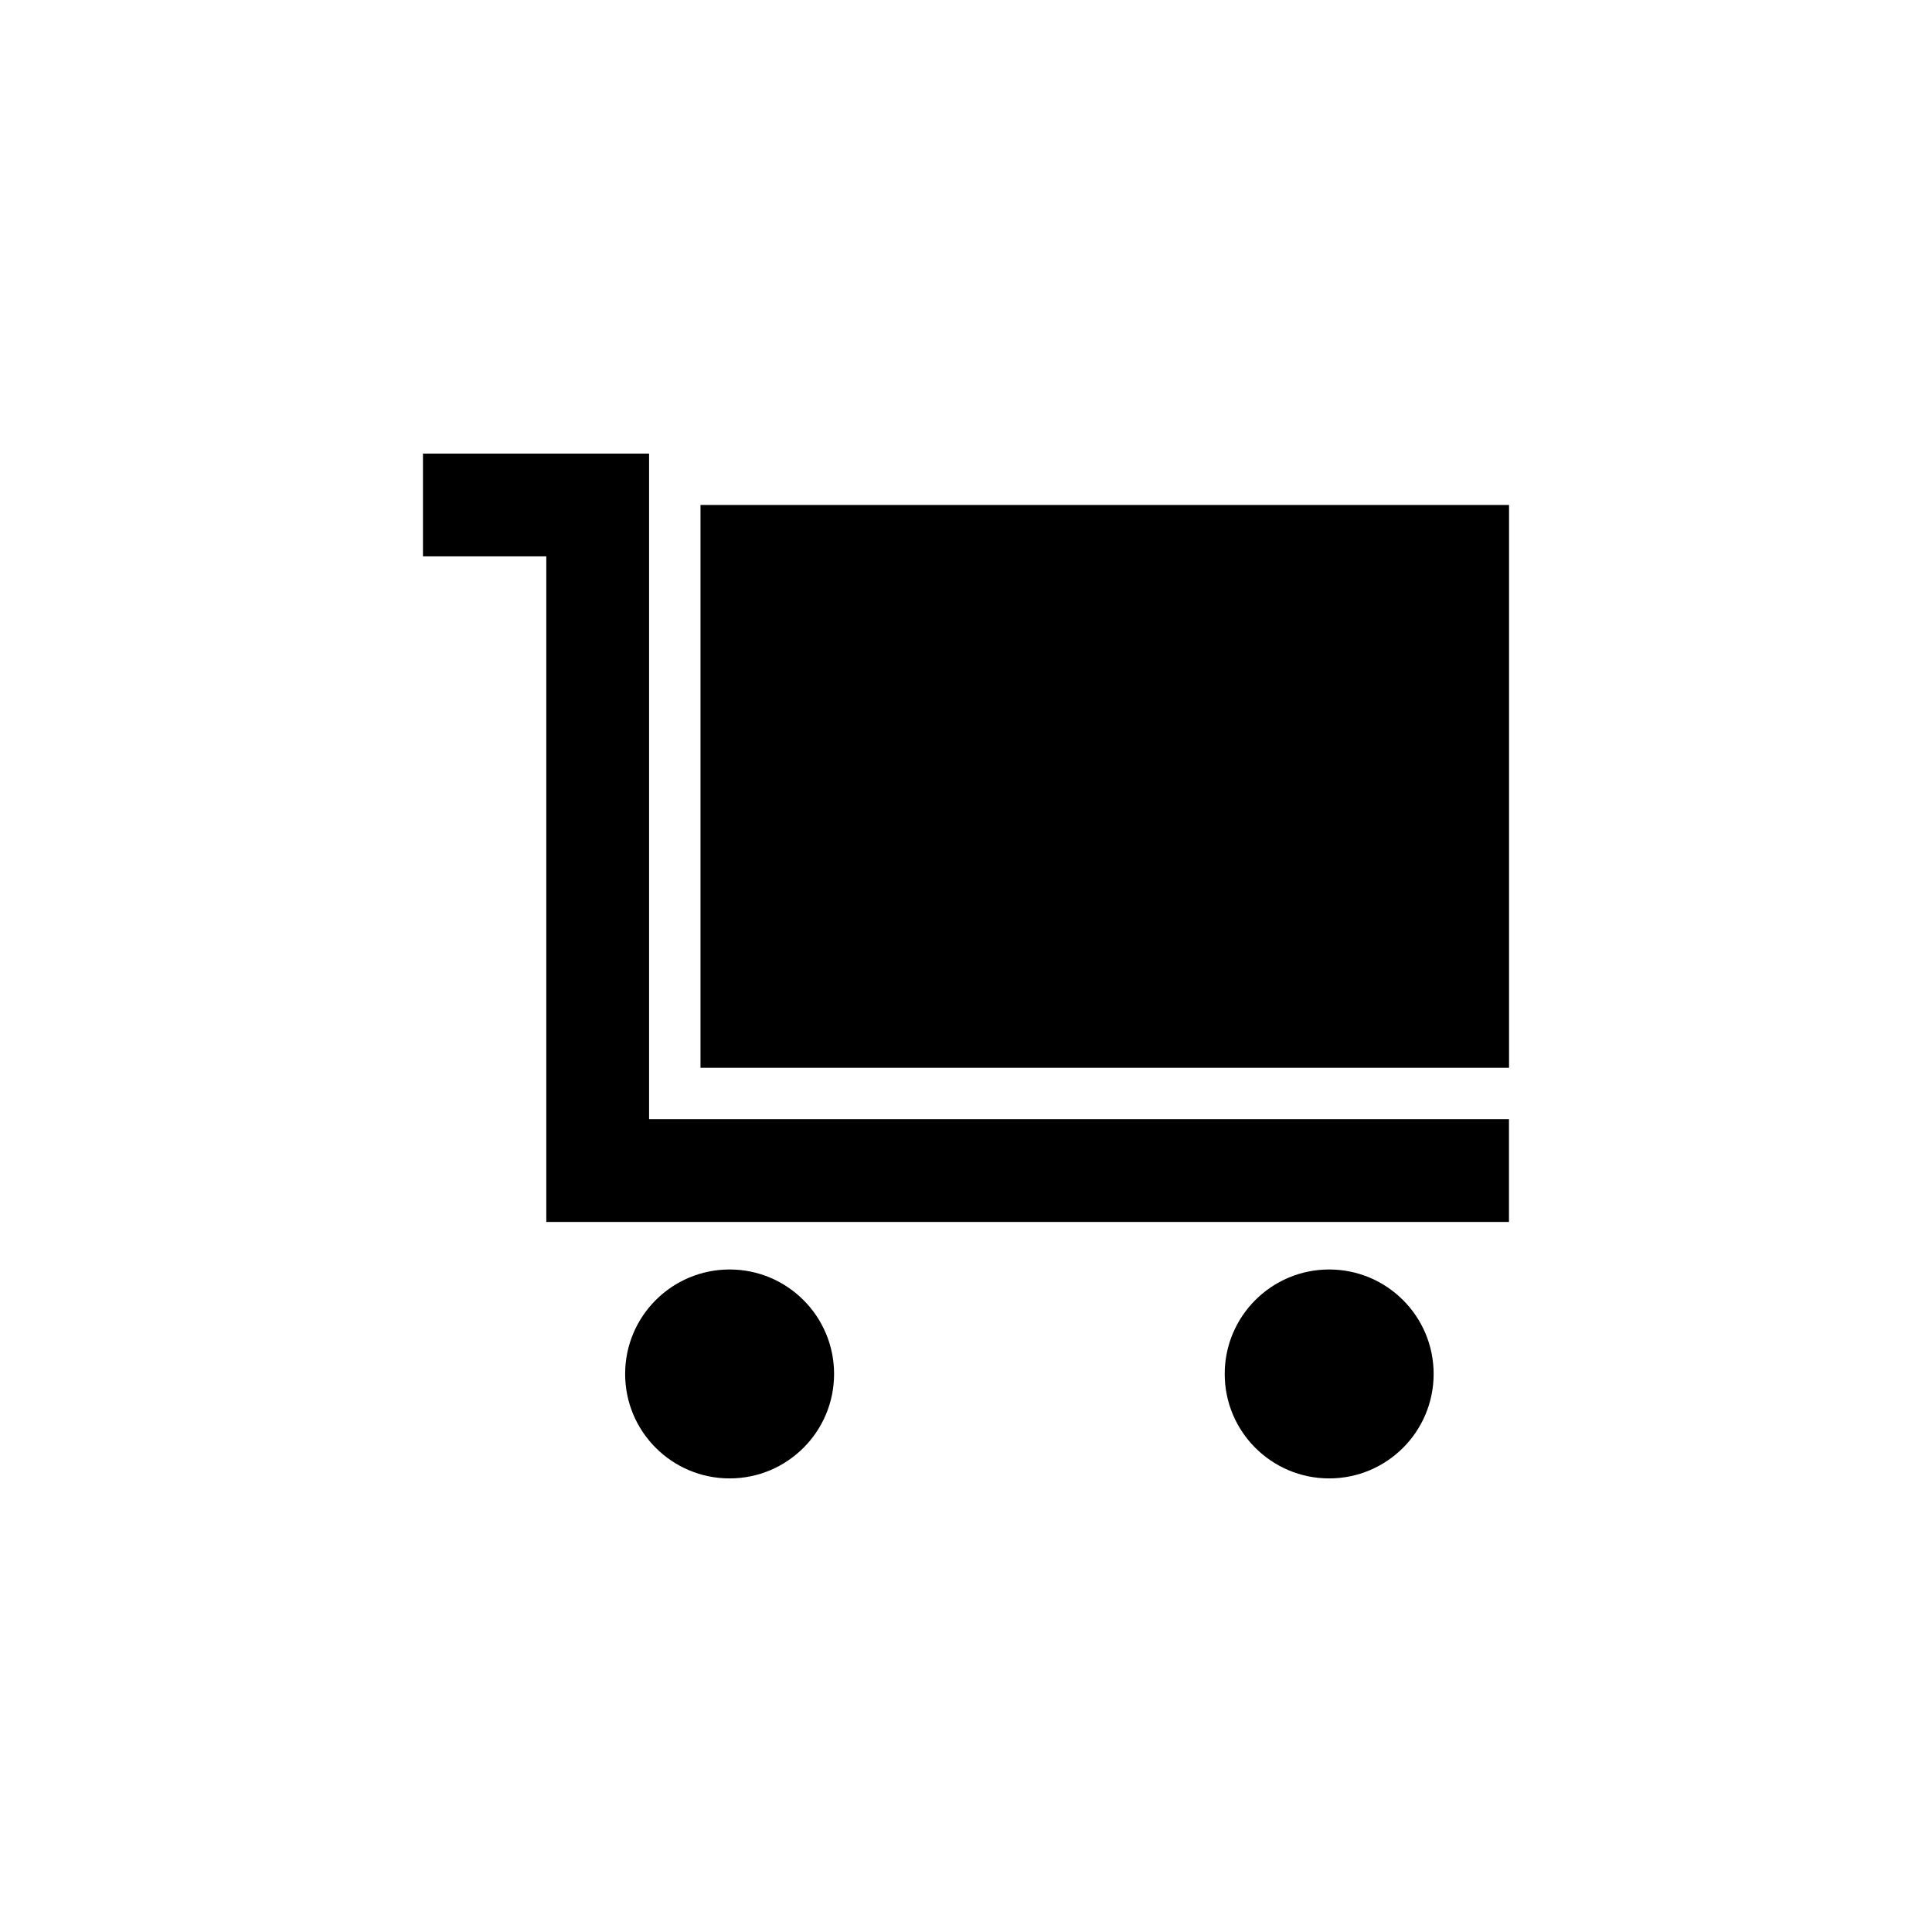 <?xml version="1.0" encoding="UTF-8"?>
<!-- The Best Svg Icon site in the world: iconSvg.co, Visit us! https://iconsvg.co -->
<svg fill="#000000" width="800px" height="800px" version="1.1" viewBox="144 144 512 512" xmlns="http://www.w3.org/2000/svg">
 <g>
  <path d="m329.64 277.82h214.27v149.15h-214.27z"/>
  <path d="m256.09 264.21v27.234h32.684v176.39h255.12v-27.246h-227.88v-176.38z"/>
  <path d="m365.04 508.11c0 15.289-12.395 27.684-27.684 27.684-15.293 0-27.688-12.395-27.688-27.684 0-15.289 12.395-27.684 27.688-27.684 15.289 0 27.684 12.395 27.684 27.684"/>
  <path d="m523.93 508.11c0 15.289-12.395 27.684-27.684 27.684-15.289 0-27.684-12.395-27.684-27.684 0-15.289 12.395-27.684 27.684-27.684 15.289 0 27.684 12.395 27.684 27.684"/>
 </g>
</svg>